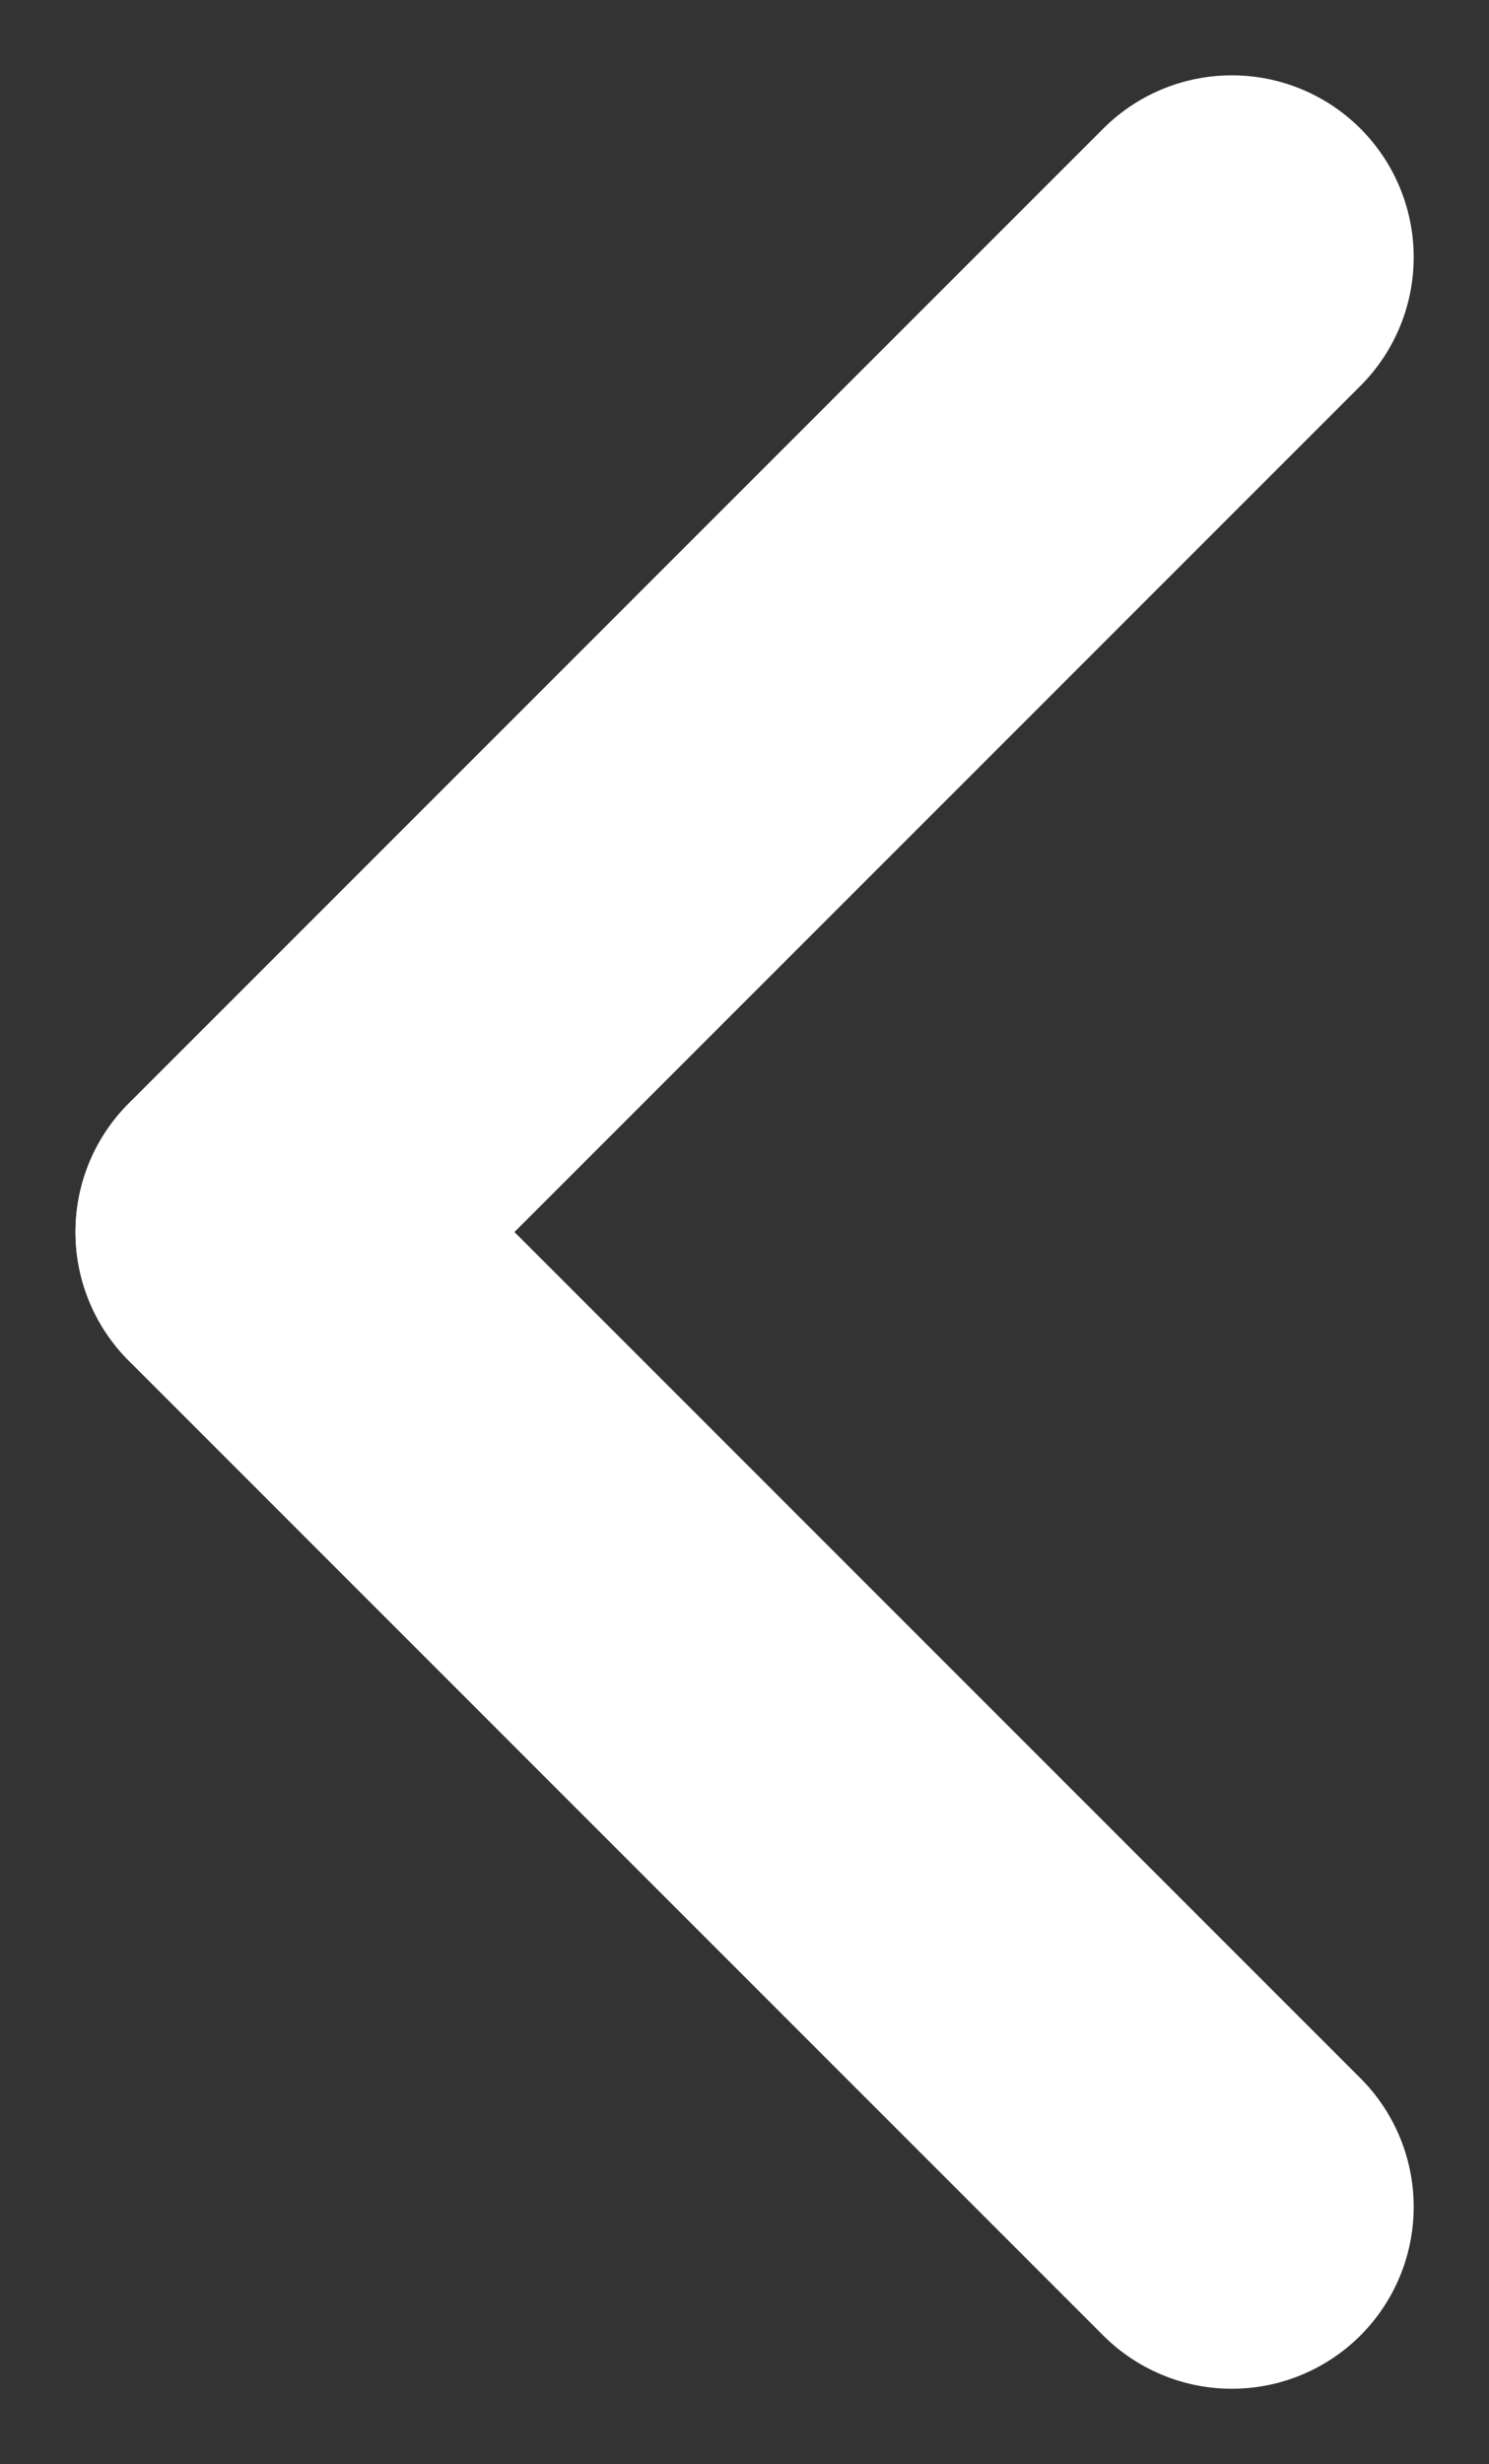 <svg xmlns="http://www.w3.org/2000/svg" width="8.187" height="13.545" viewBox="0 0 8.187 13.545">
  <rect x="0" y="0" width="8.187" height="13.545" fill="#333333" stroke="none"/>
  <g id="Group_75723" data-name="Group 75723" transform="translate(-329.45 -9143.816)">
    <line id="Line_827" data-name="Line 827" x1="5.358" y2="5.358" transform="translate(330.865 9145.23)" fill="none" stroke="#fff" stroke-linecap="round" stroke-width="2"/>
    <line id="Line_829" data-name="Line 829" x1="5.358" y1="5.358" transform="translate(330.865 9150.589)" fill="none" stroke="#fff" stroke-linecap="round" stroke-width="2"/>
  </g>
</svg>
